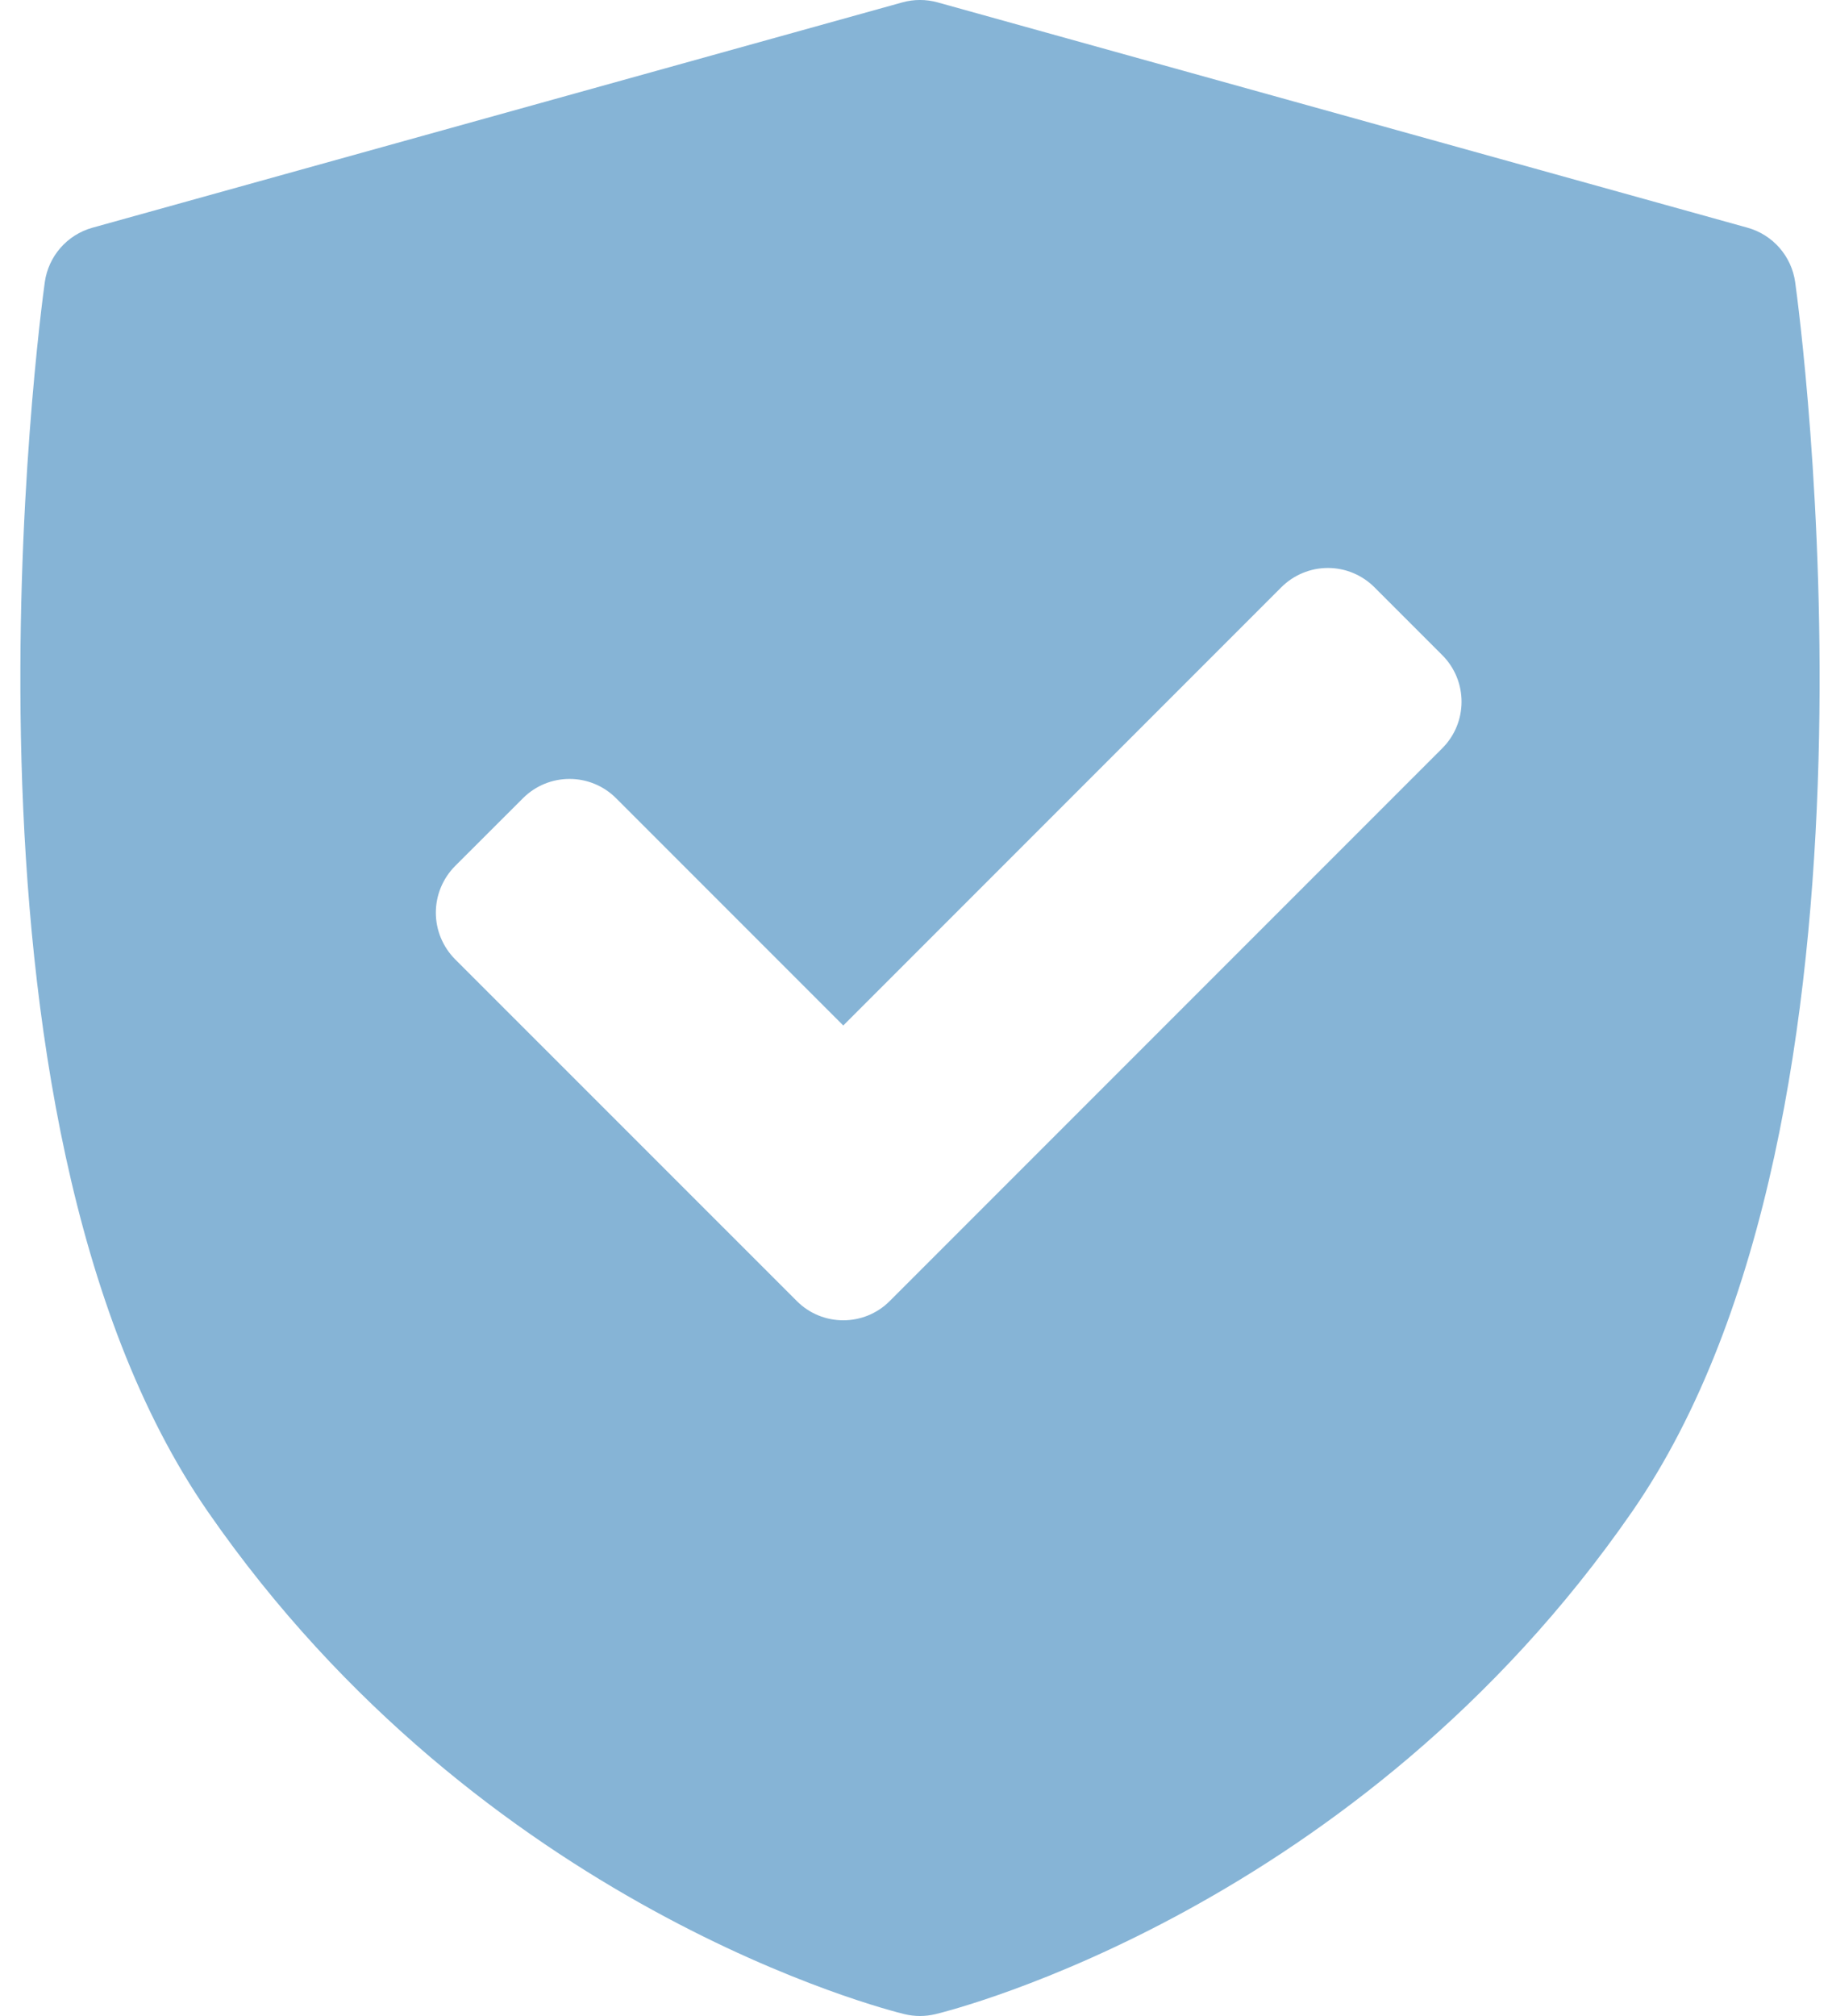 <svg width="20" height="22" viewBox="0 0 20 22" fill="none" xmlns="http://www.w3.org/2000/svg">
<path d="M19.598 3.079C19.558 2.795 19.354 2.562 19.078 2.485L10.236 0.026C10.11 -0.009 9.977 -0.009 9.851 0.026L1.009 2.485C0.733 2.562 0.529 2.795 0.489 3.079C0.438 3.448 -0.732 12.161 2.269 16.496C5.266 20.825 9.688 21.935 9.875 21.98C9.93 21.993 9.987 22 10.043 22C10.1 22 10.157 21.993 10.212 21.98C10.399 21.935 14.821 20.825 17.818 16.496C20.819 12.161 19.649 3.448 19.598 3.079ZM15.745 8.166L9.714 14.197C9.574 14.338 9.39 14.408 9.206 14.408C9.022 14.408 8.838 14.338 8.698 14.197L4.968 10.468C4.834 10.333 4.758 10.15 4.758 9.96C4.758 9.769 4.834 9.586 4.968 9.451L5.709 8.711C5.99 8.43 6.445 8.43 6.726 8.711L9.206 11.191L13.988 6.409C14.123 6.274 14.306 6.198 14.497 6.198C14.687 6.198 14.87 6.274 15.005 6.409L15.745 7.149C16.026 7.43 16.026 7.885 15.745 8.166Z" fill="#86B4D6"/>
</svg>
